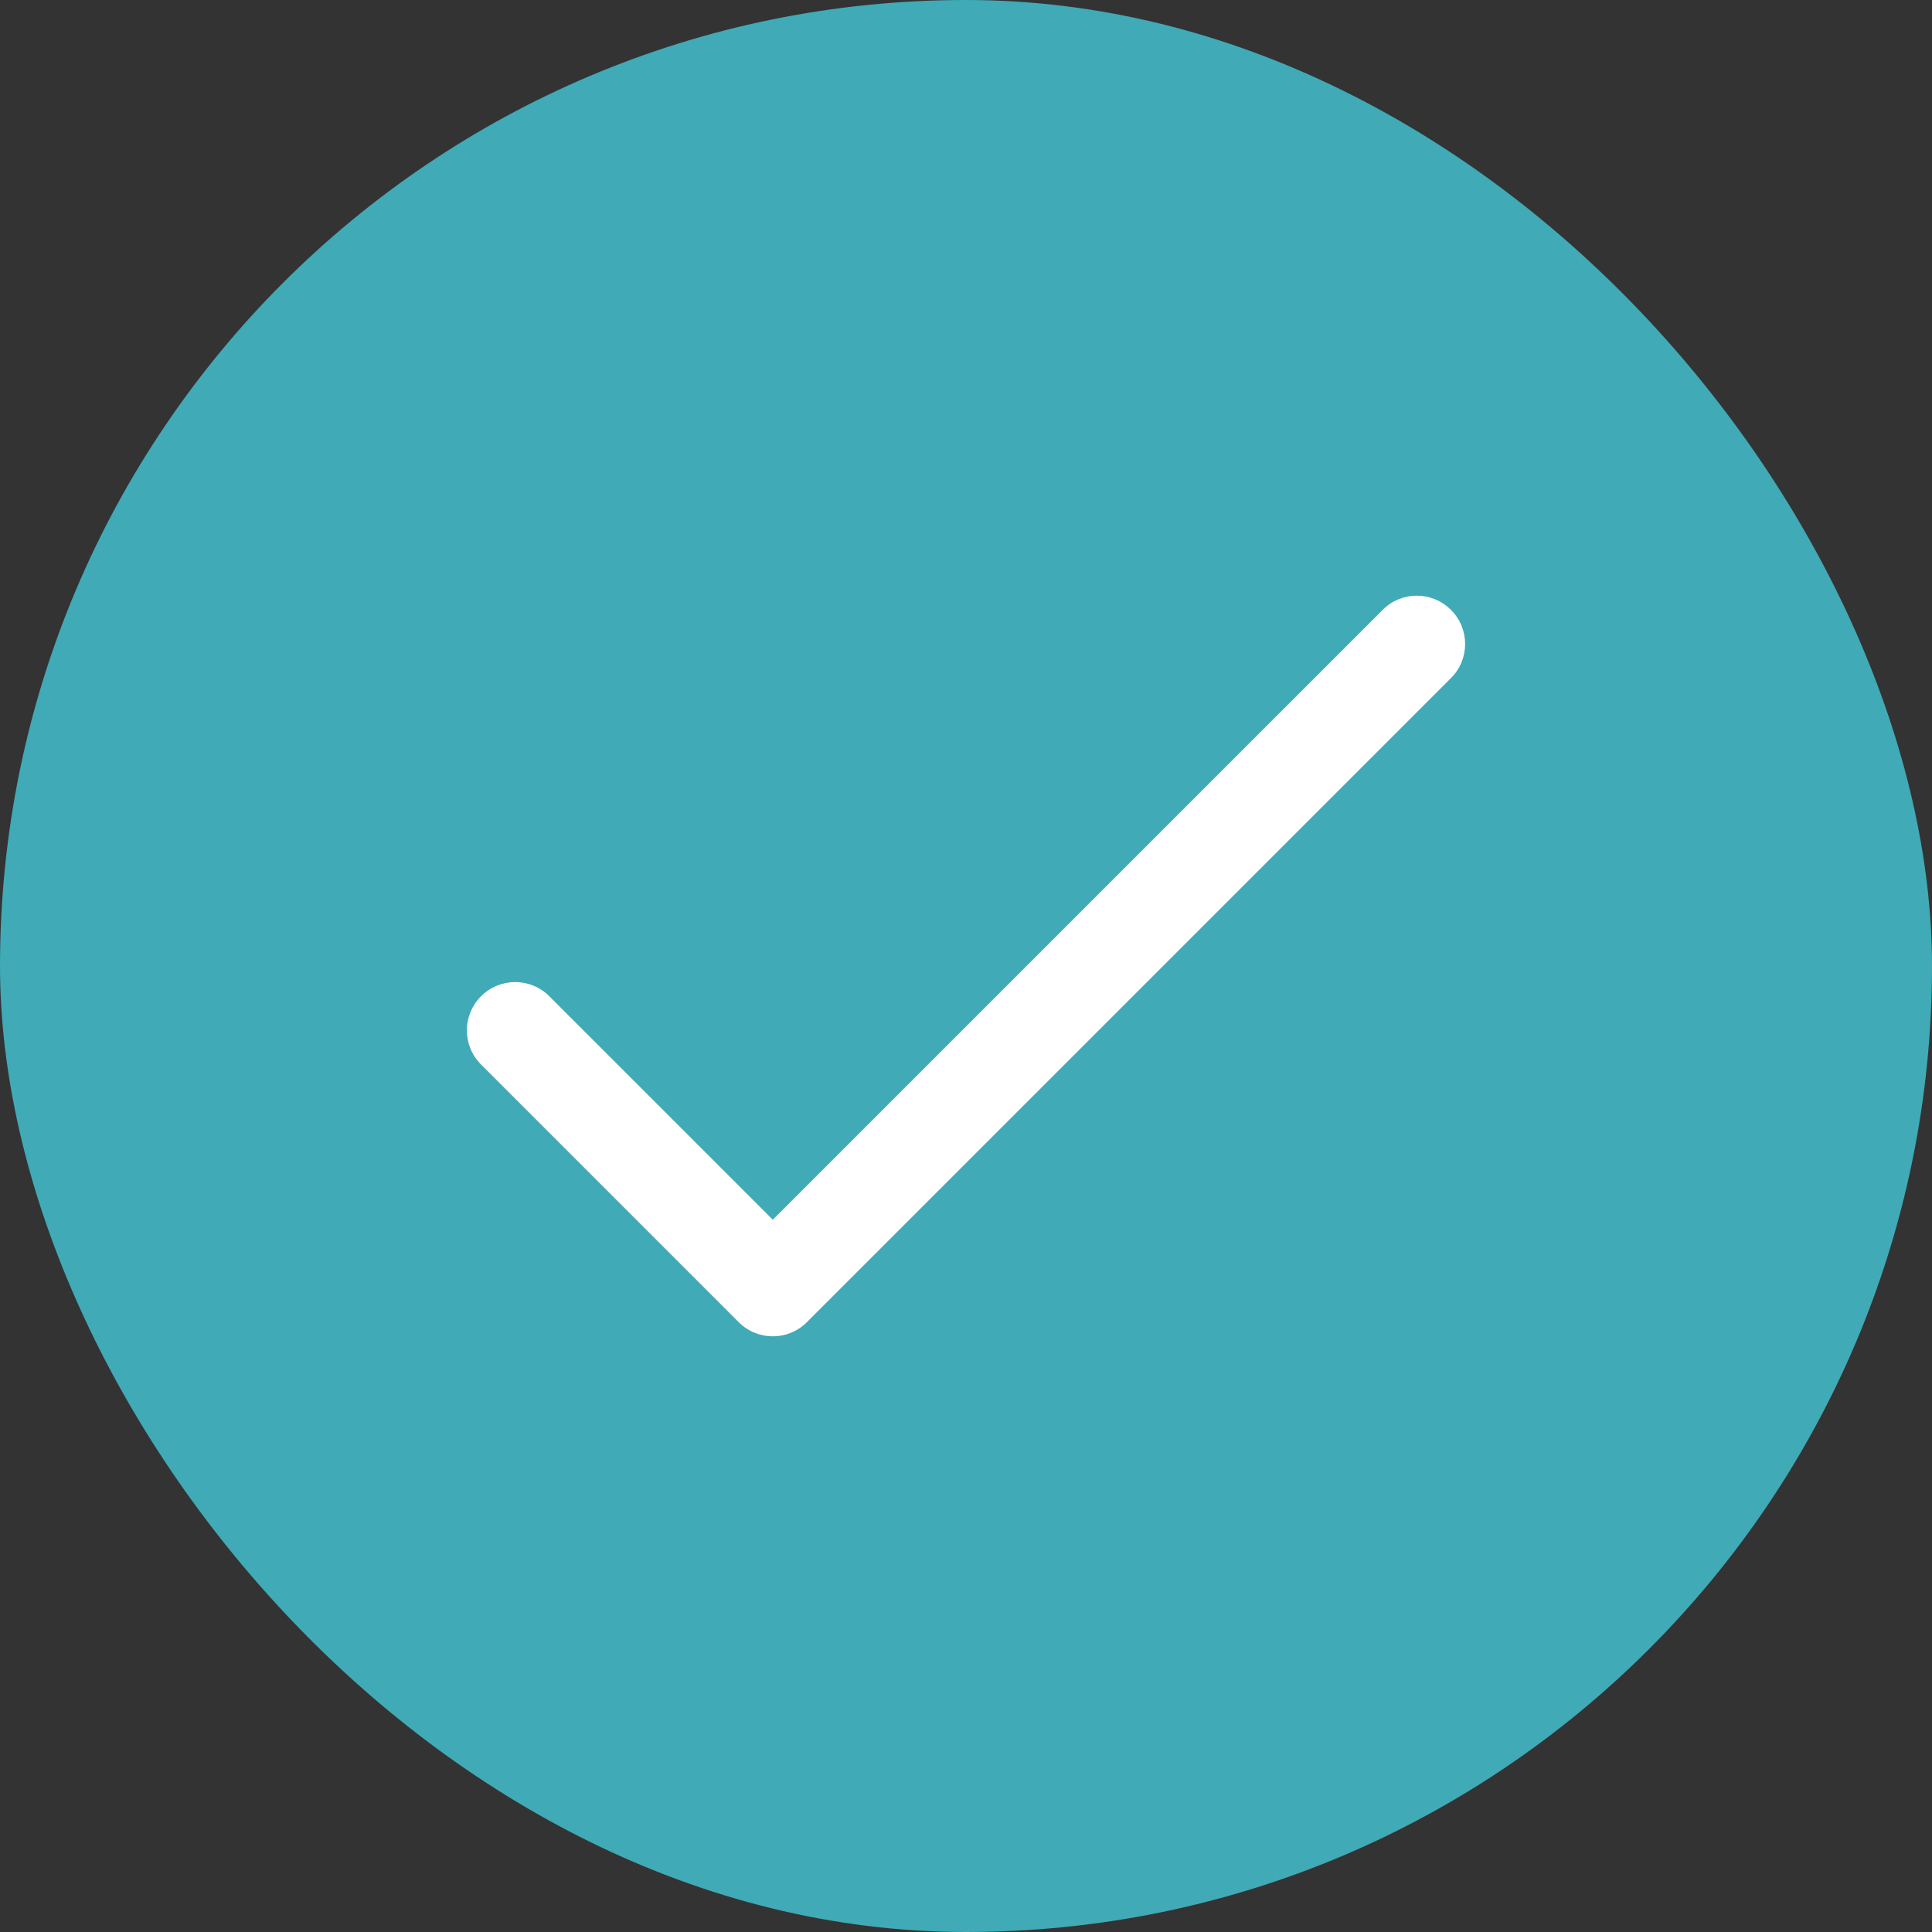 <?xml version="1.0" encoding="UTF-8"?> <svg xmlns="http://www.w3.org/2000/svg" width="24" height="24" viewBox="0 0 24 24" fill="none"><rect x="0" y="0" width="24" height="24" fill="#333333" stroke="none"/><rect width="24" height="24" rx="12" fill="#40AAB7"></rect><path fill-rule="evenodd" clip-rule="evenodd" d="M18.024 7.576C18.259 7.81 18.259 8.19 18.024 8.424L10.024 16.424C9.79 16.659 9.41 16.659 9.176 16.424L5.976 13.224C5.741 12.99 5.741 12.61 5.976 12.376C6.21 12.141 6.59 12.141 6.824 12.376L9.6 15.152L17.176 7.576C17.41 7.341 17.79 7.341 18.024 7.576Z" fill="white"></path></svg> 